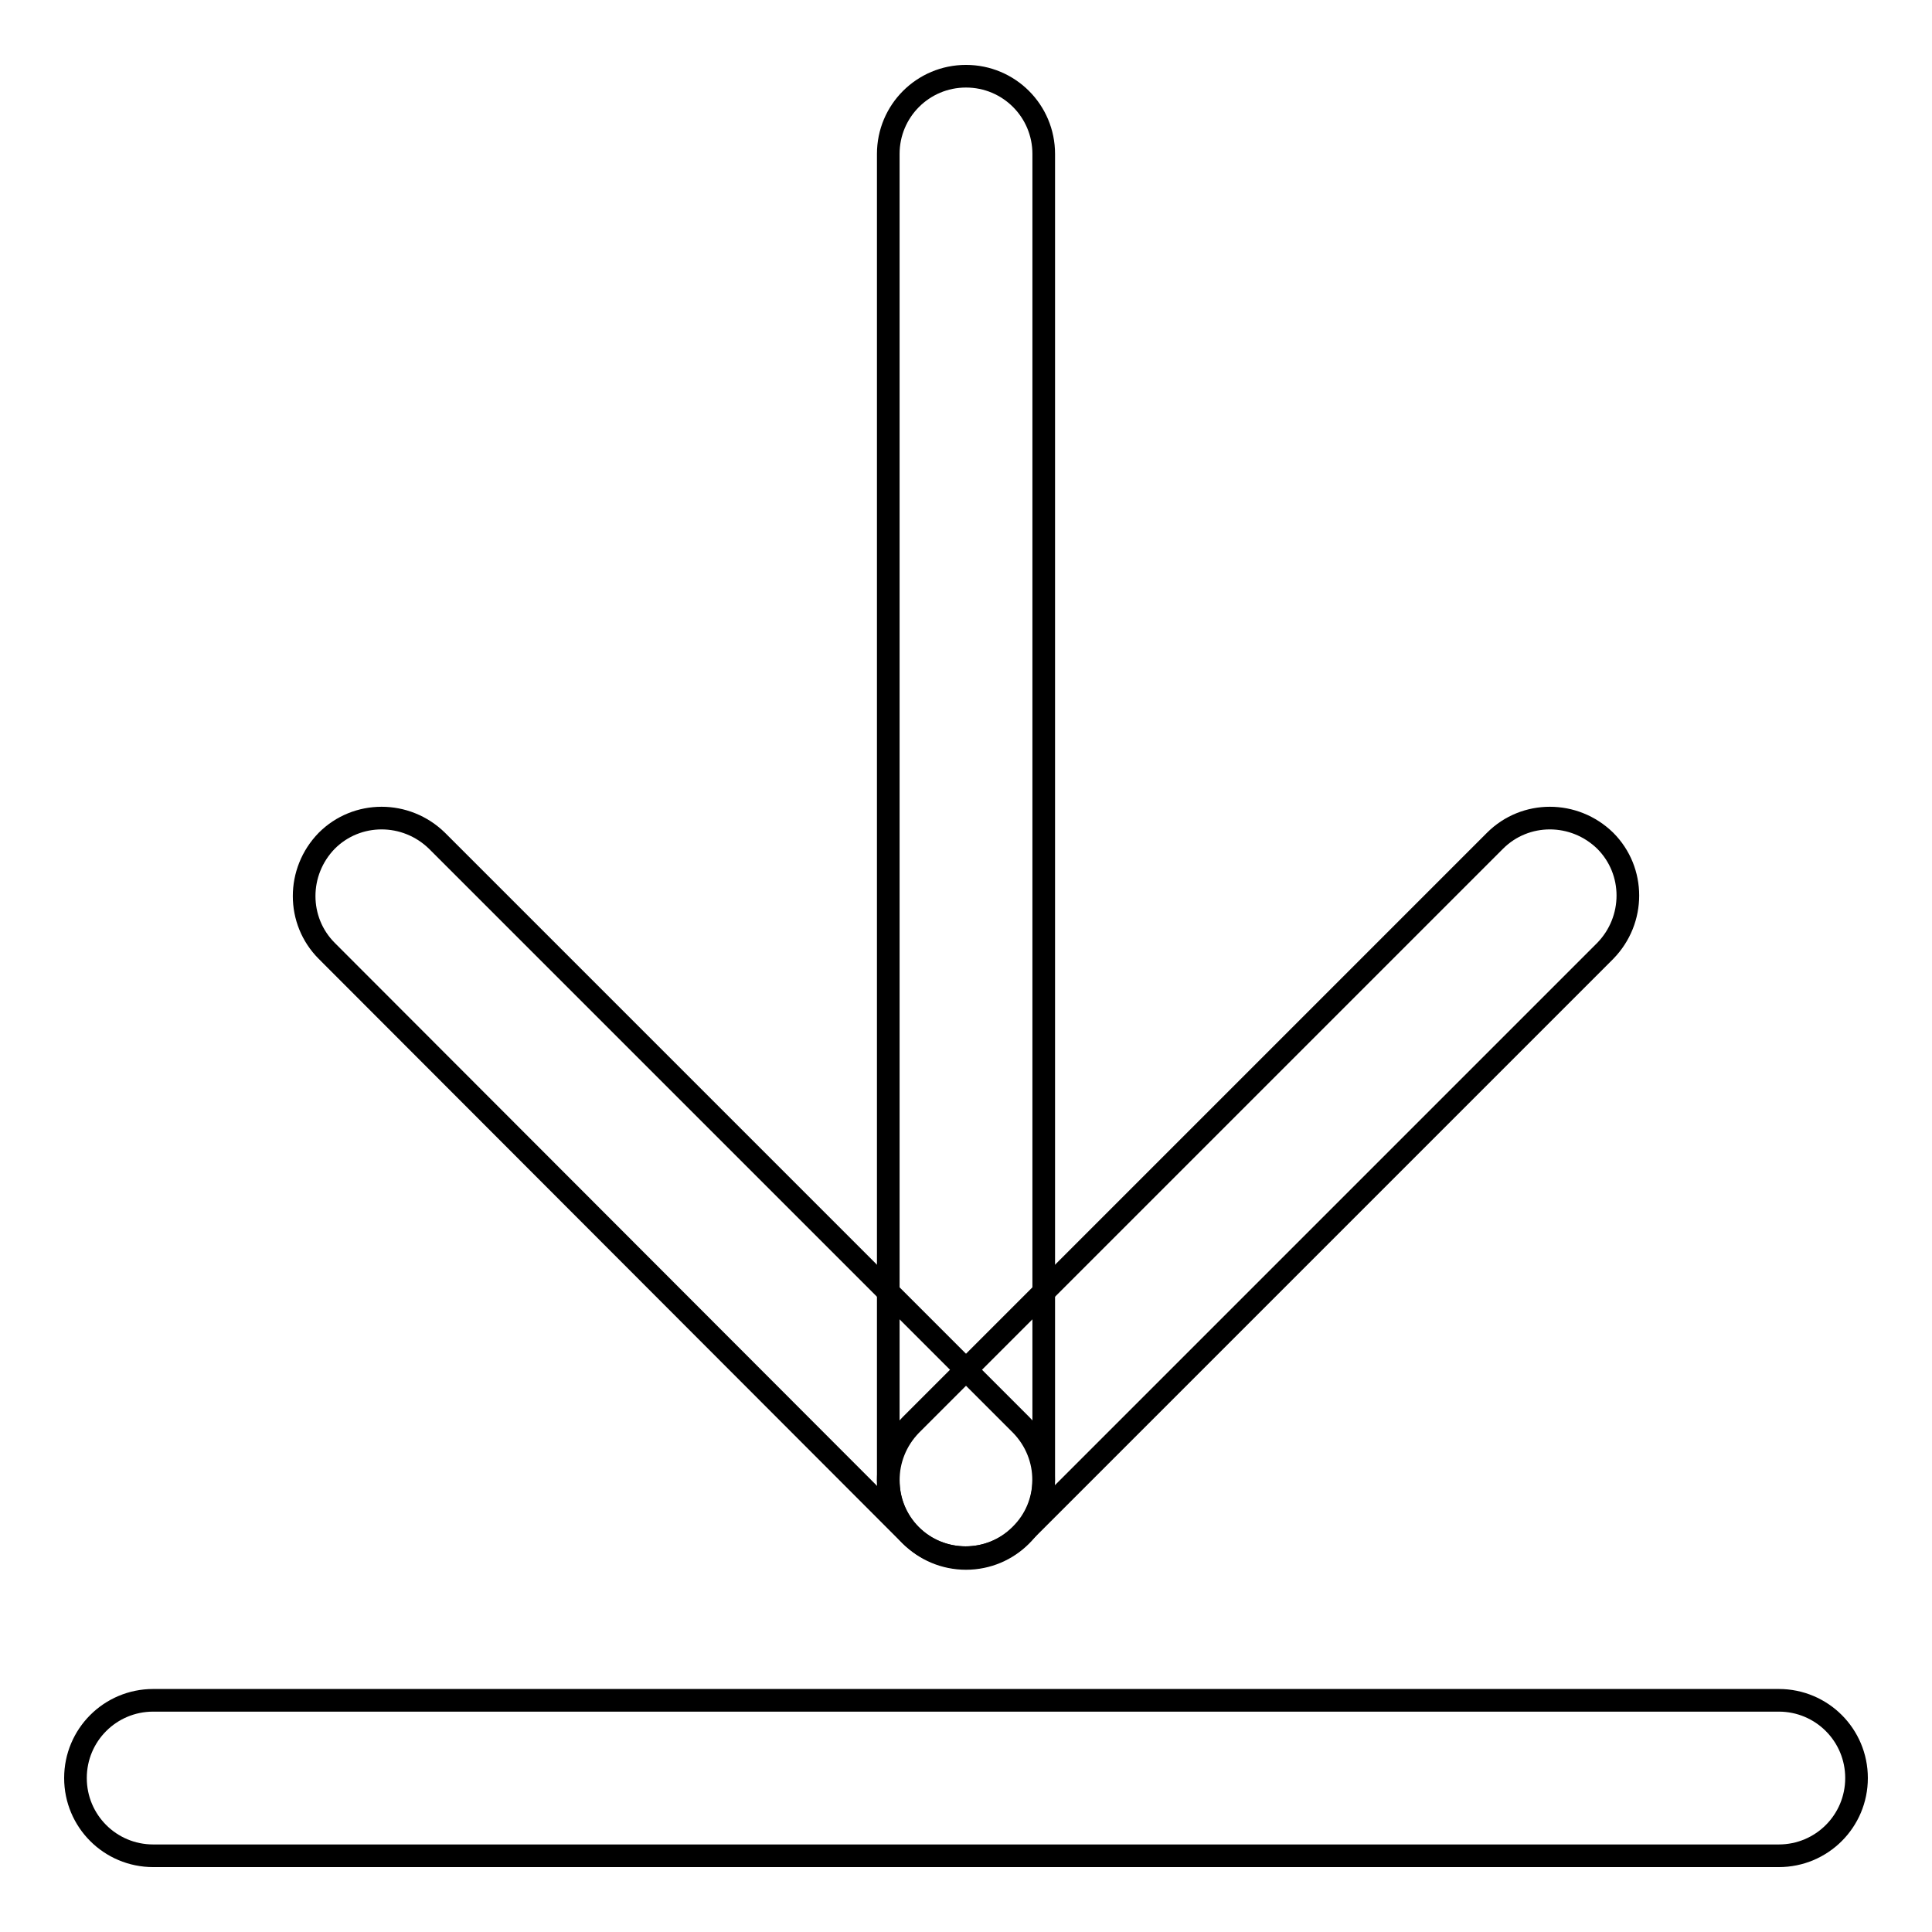 <?xml version="1.0" encoding="utf-8"?>
<!-- Svg Vector Icons : http://www.onlinewebfonts.com/icon -->
<!DOCTYPE svg PUBLIC "-//W3C//DTD SVG 1.1//EN" "http://www.w3.org/Graphics/SVG/1.1/DTD/svg11.dtd">
<svg version="1.1" xmlns="http://www.w3.org/2000/svg" xmlns:xlink="http://www.w3.org/1999/xlink" x="0px" y="0px" viewBox="0 0 256 256" enable-background="new 0 0 256 256" xml:space="preserve">
<g><g><path stroke-width="3" fill-opacity="0" stroke="#000000"  d="M246,235.6c0,5.7-4.6,10.3-10.3,10.3H20.3c-5.7,0-10.3-4.6-10.3-10.3l0,0c0-5.7,4.6-10.3,10.3-10.3h215.4C241.4,225.3,246,229.9,246,235.6L246,235.6L246,235.6z"/><path stroke-width="3" fill-opacity="0" stroke="#000000"  d="M128,206.5c-5.7,0-10.3-4.6-10.3-10.3V20.4c0-5.7,4.6-10.3,10.3-10.3l0,0c5.7,0,10.3,4.6,10.3,10.3v175.8C138.3,201.9,133.7,206.5,128,206.5L128,206.5z"/><path stroke-width="3" fill-opacity="0" stroke="#000000"  d="M135.2,203.4c-4,4-10.5,4-14.6,0L43.3,126c-4-4-4-10.5,0-14.6l0,0c4-4,10.5-4,14.6,0l77.4,77.4C139.3,192.9,139.3,199.4,135.2,203.4L135.2,203.4L135.2,203.4z"/><path stroke-width="3" fill-opacity="0" stroke="#000000"  d="M120.7,203.4c-4-4-4-10.5,0-14.6l77.4-77.4c4-4,10.5-4,14.6,0l0,0c4,4,4,10.5,0,14.6l-77.4,77.4C131.2,207.4,124.7,207.4,120.7,203.4L120.7,203.4L120.7,203.4z"/></g></g>
</svg>